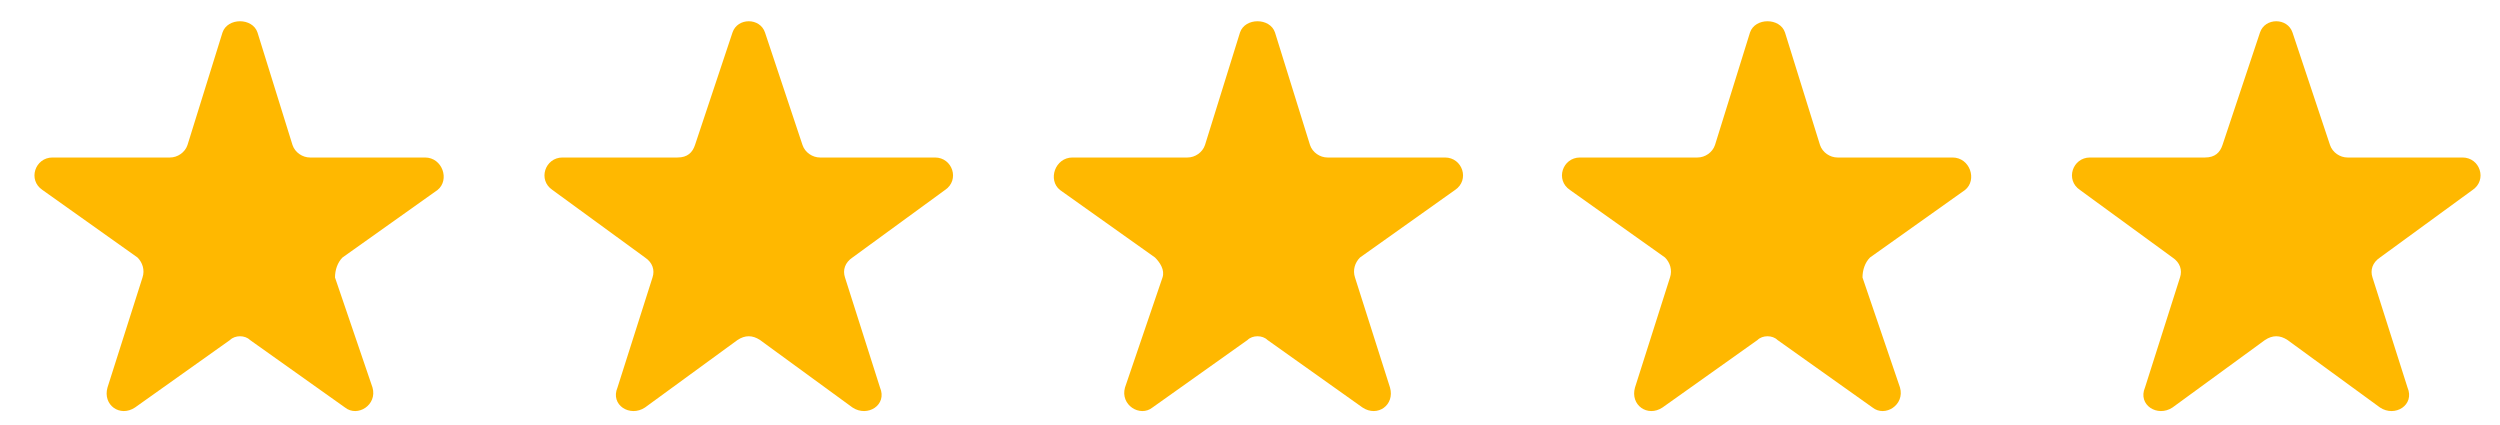 <svg version="1.2" xmlns="http://www.w3.org/2000/svg" viewBox="0 0 99 17" width="200" height="34">
	<title>stars</title>
	<style>
		.s0 { fill: #ffb800 } 
	</style>
	<g>
		<path class="s0" d="m8.4 1.3c0.2-0.6 1.2-0.6 1.4 0l1.4 4.5c0.1 0.3 0.4 0.5 0.7 0.5h4.6c0.7 0 1 0.9 0.5 1.3l-3.8 2.7c-0.2 0.2-0.3 0.5-0.3 0.8l1.5 4.4c0.2 0.7-0.6 1.2-1.1 0.8l-3.8-2.7c-0.2-0.2-0.6-0.2-0.8 0l-3.8 2.7c-0.6 0.4-1.3-0.1-1.1-0.8l1.4-4.4c0.1-0.3 0-0.6-0.2-0.8l-3.8-2.7c-0.6-0.4-0.3-1.3 0.4-1.3h4.7c0.3 0 0.6-0.2 0.7-0.5z"/>
		<path class="s0" d="m28.8 1.3c0.2-0.6 1.1-0.6 1.3 0l1.5 4.5c0.1 0.3 0.4 0.5 0.7 0.5h4.6c0.7 0 1 0.9 0.4 1.3l-3.7 2.7c-0.3 0.2-0.4 0.5-0.3 0.8l1.4 4.4c0.3 0.7-0.5 1.2-1.1 0.8l-3.7-2.7c-0.3-0.2-0.6-0.2-0.9 0l-3.7 2.7c-0.6 0.4-1.4-0.1-1.1-0.8l1.4-4.4c0.1-0.3 0-0.6-0.3-0.8l-3.7-2.7c-0.6-0.4-0.3-1.3 0.4-1.3h4.6c0.4 0 0.6-0.2 0.7-0.5z"/>
		<path class="s0" d="m49.1 1.3c0.2-0.6 1.2-0.6 1.4 0l1.4 4.5c0.1 0.3 0.4 0.5 0.7 0.5h4.7c0.7 0 1 0.9 0.4 1.3l-3.8 2.7c-0.2 0.2-0.3 0.5-0.2 0.8l1.4 4.4c0.2 0.7-0.5 1.2-1.1 0.8l-3.8-2.7c-0.2-0.2-0.6-0.2-0.8 0l-3.8 2.7c-0.5 0.4-1.3-0.1-1.1-0.8l1.5-4.4c0.1-0.3-0.1-0.6-0.3-0.8l-3.8-2.7c-0.5-0.4-0.2-1.3 0.5-1.3h4.6c0.3 0 0.6-0.2 0.7-0.5z"/>
		<path class="s0" d="m69.5 1.3c0.2-0.6 1.2-0.6 1.4 0l1.4 4.5c0.1 0.3 0.4 0.5 0.7 0.5h4.6c0.7 0 1 0.9 0.5 1.3l-3.8 2.7c-0.2 0.2-0.3 0.5-0.3 0.8l1.5 4.4c0.2 0.7-0.6 1.2-1.1 0.8l-3.8-2.7c-0.2-0.2-0.6-0.2-0.8 0l-3.8 2.7c-0.6 0.4-1.3-0.1-1.1-0.8l1.4-4.4c0.1-0.3 0-0.6-0.2-0.8l-3.8-2.7c-0.6-0.4-0.3-1.3 0.4-1.3h4.7c0.3 0 0.6-0.2 0.7-0.5z"/>
		<path class="s0" d="m89.9 1.3c0.2-0.6 1.1-0.6 1.3 0l1.5 4.5c0.1 0.3 0.4 0.5 0.7 0.5h4.6c0.7 0 1 0.9 0.4 1.3l-3.7 2.7c-0.3 0.2-0.4 0.5-0.3 0.8l1.4 4.4c0.3 0.7-0.5 1.2-1.1 0.8l-3.7-2.7c-0.3-0.2-0.6-0.2-0.9 0l-3.7 2.7c-0.6 0.4-1.4-0.1-1.1-0.8l1.4-4.4c0.1-0.3 0-0.6-0.3-0.8l-3.7-2.7c-0.6-0.4-0.3-1.3 0.4-1.3h4.6c0.4 0 0.6-0.2 0.7-0.5z"/>
	</g>
</svg>